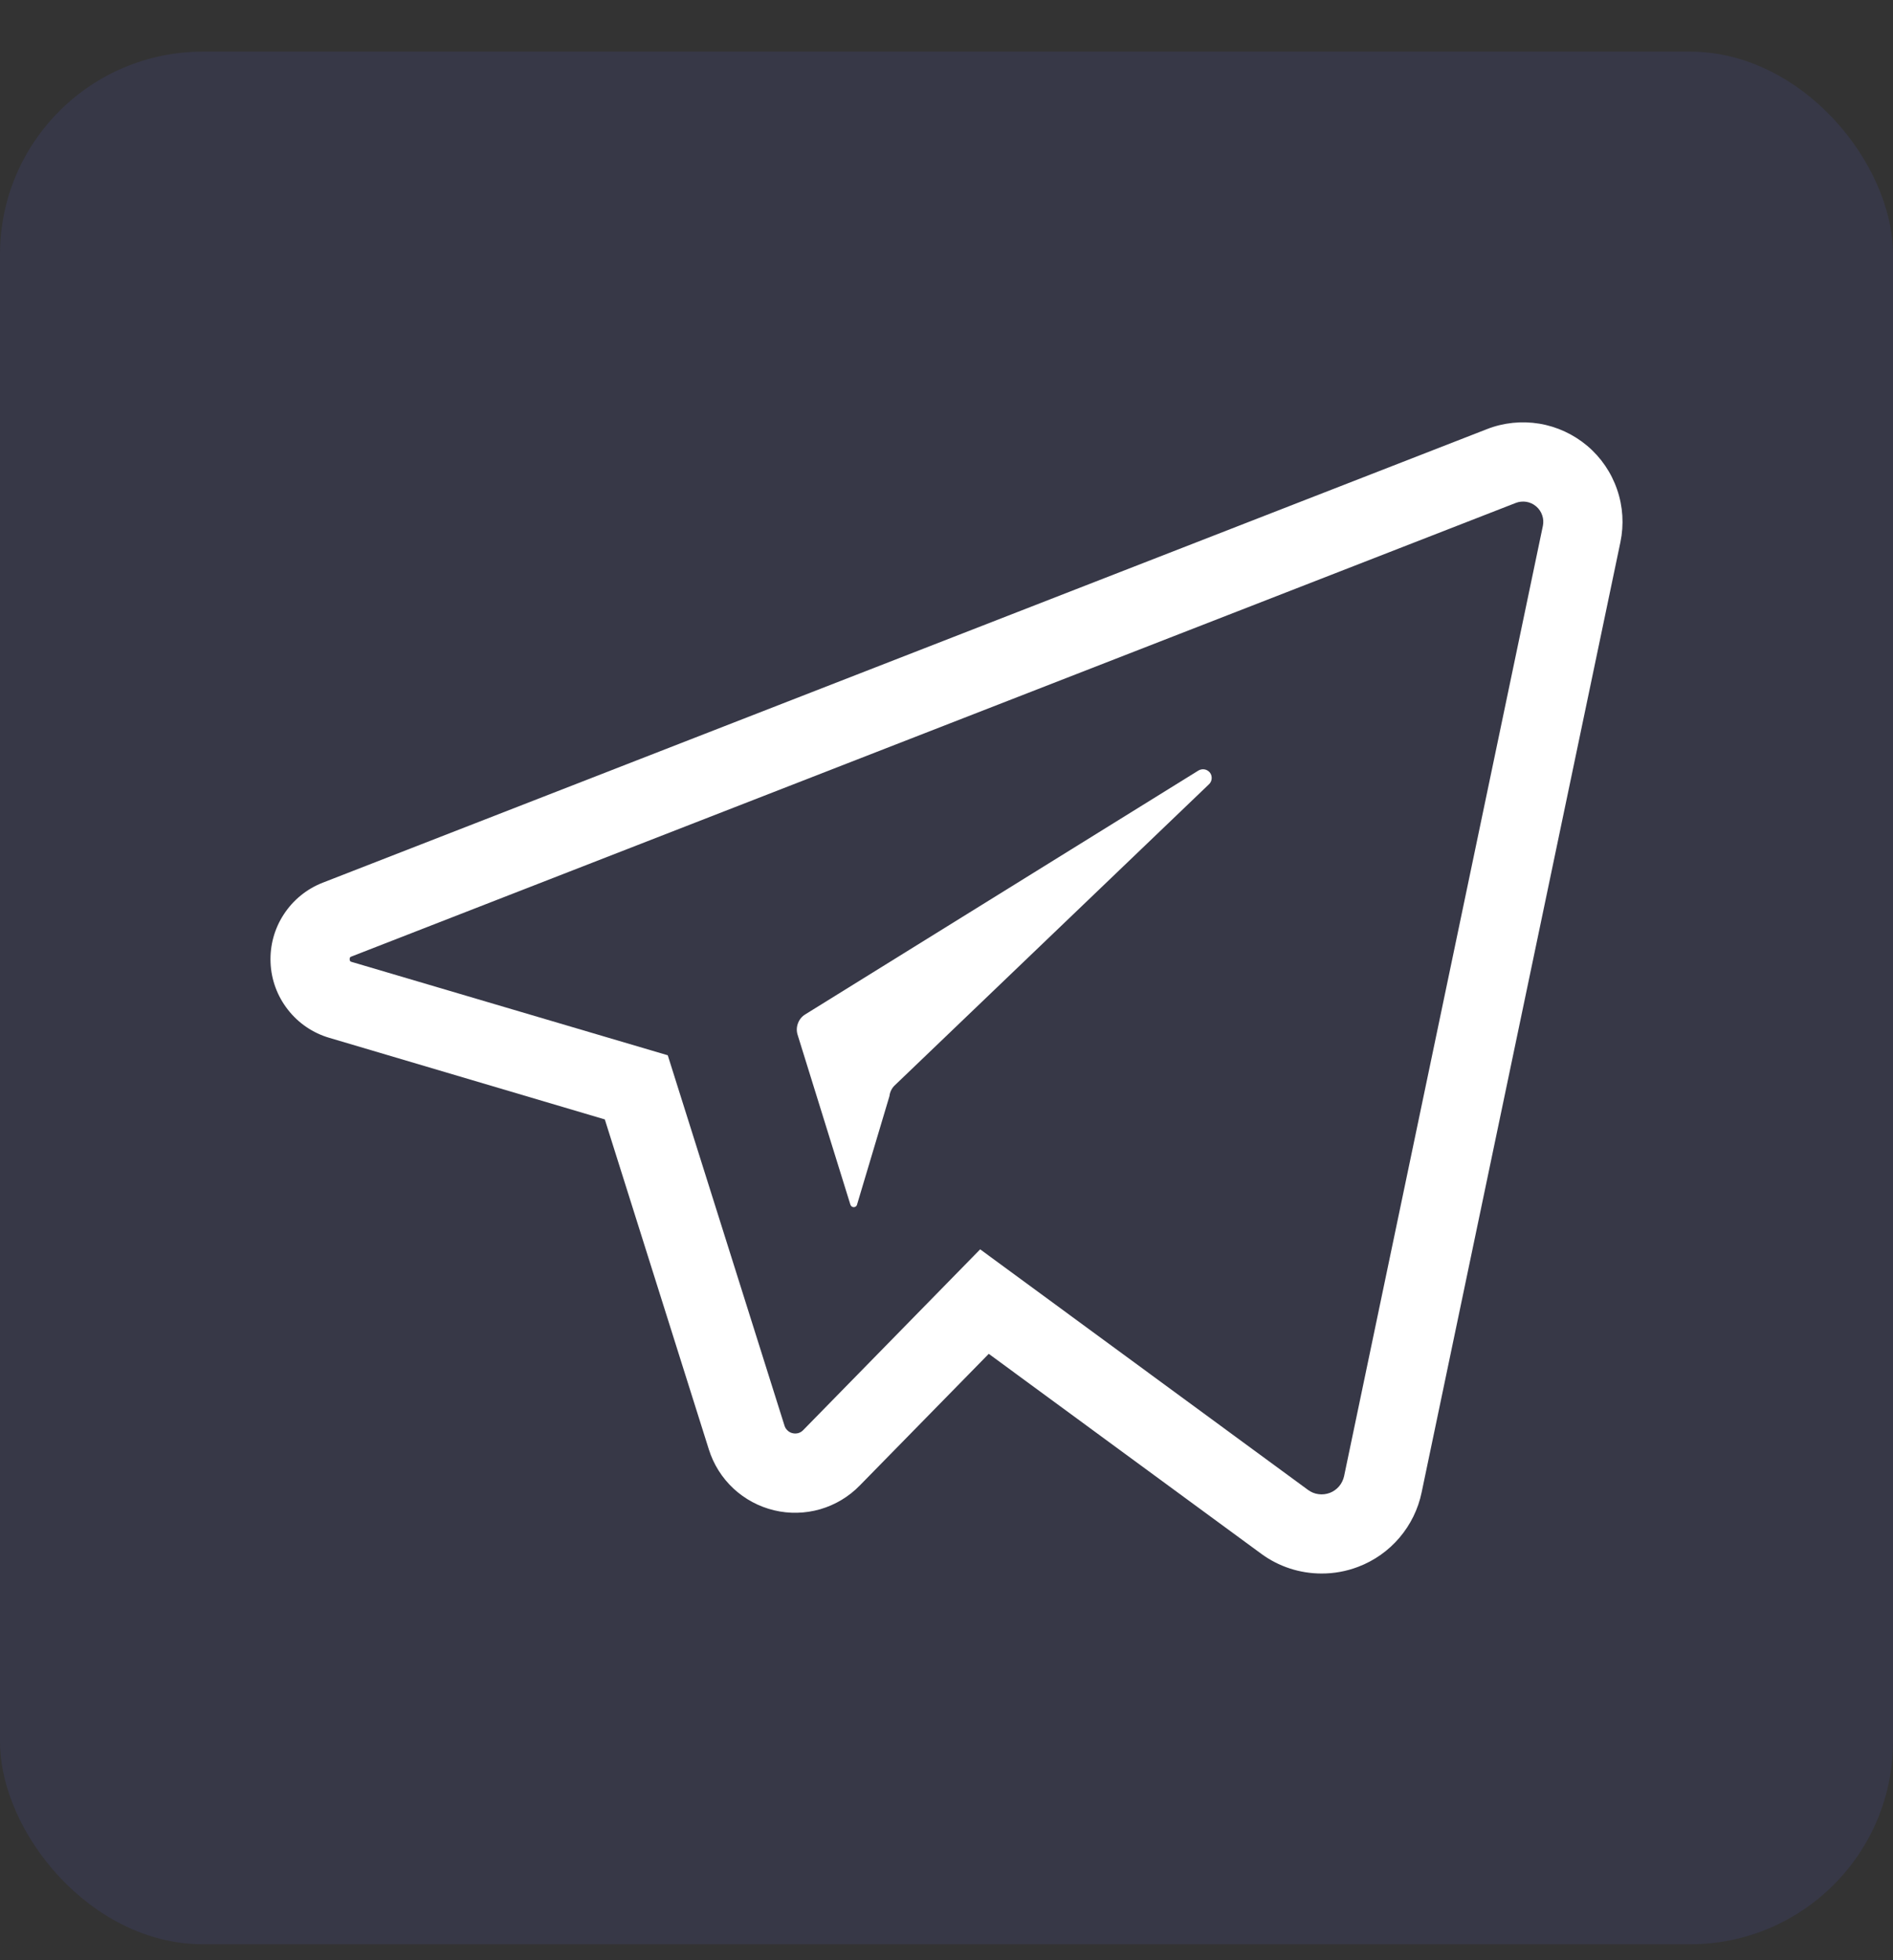 <svg width="28" height="29" viewBox="0 0 28 29" fill="none" xmlns="http://www.w3.org/2000/svg">
<rect x="0" y="0" width="28" height="29" fill="#333333" stroke="none"/>
<rect y="0.764" width="28" height="28" rx="3" fill="#6169FD" fill-opacity="0.1"/>
<path d="M17.727 11.399L11.911 15.007C11.861 15.037 11.823 15.084 11.803 15.139C11.782 15.194 11.78 15.254 11.798 15.31L12.579 17.824C12.583 17.835 12.59 17.844 12.6 17.851C12.609 17.857 12.621 17.86 12.633 17.859C12.644 17.858 12.655 17.853 12.664 17.845C12.672 17.837 12.677 17.826 12.679 17.814L13.156 16.217C13.163 16.152 13.194 16.092 13.243 16.049L17.88 11.605C17.904 11.584 17.919 11.554 17.922 11.522C17.925 11.49 17.917 11.458 17.898 11.432C17.878 11.407 17.85 11.389 17.819 11.383C17.787 11.377 17.755 11.383 17.727 11.399Z" fill="white"/>
<path d="M19.547 23.279C19.226 23.279 18.913 23.177 18.654 22.986L14.625 20.029L12.718 21.976C12.557 22.142 12.355 22.263 12.133 22.328C11.91 22.392 11.675 22.398 11.45 22.344C11.225 22.29 11.018 22.179 10.848 22.021C10.679 21.863 10.554 21.664 10.485 21.444L8.946 16.561L4.871 15.354C4.628 15.283 4.413 15.137 4.258 14.937C4.102 14.738 4.012 14.495 4.002 14.242C3.991 13.989 4.059 13.739 4.198 13.527C4.336 13.315 4.537 13.151 4.773 13.059L21.993 6.349C22.24 6.252 22.509 6.225 22.77 6.268C23.032 6.312 23.276 6.426 23.479 6.597C23.681 6.768 23.833 6.991 23.919 7.242C24.006 7.493 24.022 7.762 23.968 8.021L21.028 22.078C20.977 22.326 20.864 22.556 20.7 22.749C20.536 22.942 20.326 23.09 20.089 23.18C19.916 23.246 19.732 23.28 19.547 23.279ZM14.498 18.483L19.347 22.042C19.393 22.076 19.446 22.098 19.503 22.105C19.559 22.113 19.616 22.106 19.67 22.086C19.723 22.066 19.77 22.032 19.807 21.989C19.844 21.945 19.869 21.893 19.881 21.838L22.821 7.781C22.832 7.729 22.829 7.674 22.811 7.623C22.794 7.572 22.763 7.526 22.721 7.491C22.68 7.456 22.63 7.433 22.577 7.424C22.524 7.416 22.469 7.421 22.419 7.441L5.199 14.151C5.183 14.157 5.171 14.162 5.172 14.192C5.173 14.222 5.185 14.226 5.202 14.231L9.877 15.612L11.604 21.092C11.612 21.119 11.628 21.144 11.649 21.163C11.67 21.183 11.695 21.197 11.723 21.203C11.751 21.21 11.78 21.209 11.807 21.202C11.835 21.194 11.86 21.179 11.88 21.158L14.498 18.483Z" fill="white"/>
</svg>
